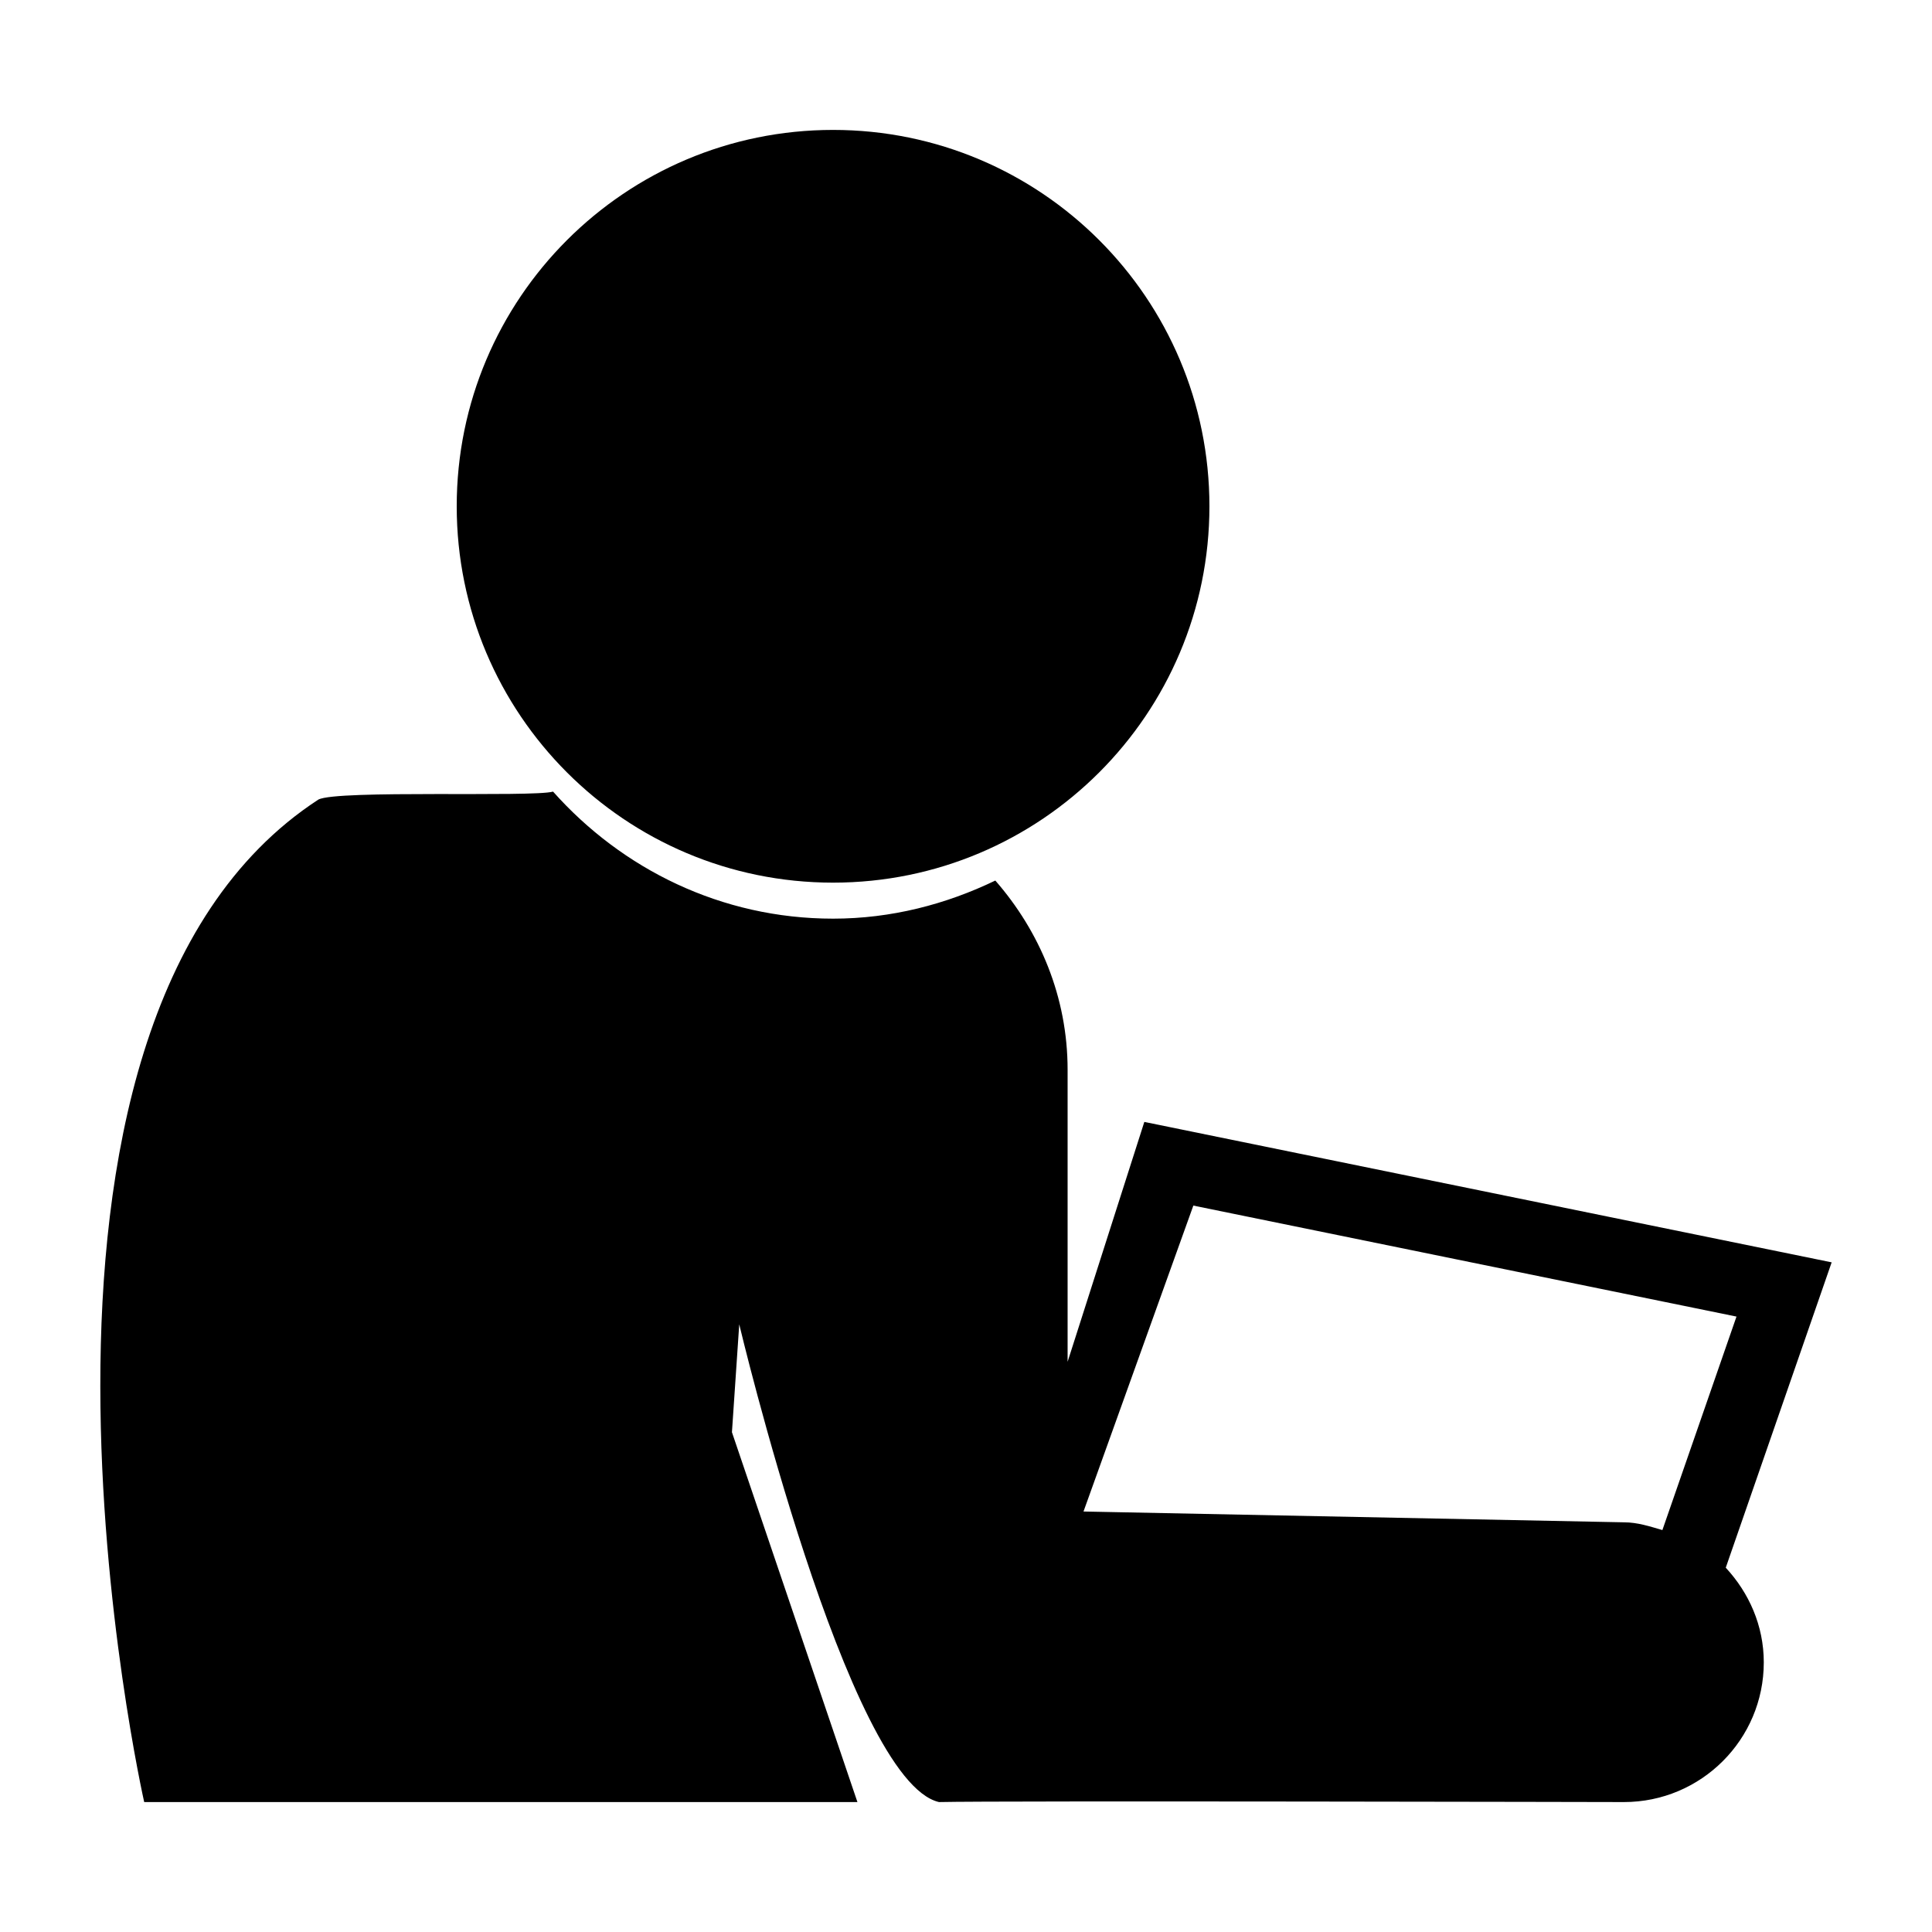 <?xml version="1.0" encoding="UTF-8"?>
<!-- The Best Svg Icon site in the world: iconSvg.co, Visit us! https://iconsvg.co -->
<svg fill="#000000" width="800px" height="800px" version="1.1" viewBox="144 144 512 512" xmlns="http://www.w3.org/2000/svg">
 <path d="m182.21 621.57h189.02l-33.258-98.016 1.934-28.598s28.746 121.02 52.93 126.61c15.34-0.371 181.52 0 181.52 0 20.449 0 37.066-16.57 37.066-37.02 0-9.777-3.953-18.48-10.078-25.09l28.066-80.922-182.15-37.215-20.332 63.566v-77.398c0-19.277-7.394-36.668-19.156-50.133-13.059 6.293-27.547 10.098-42.996 10.098-29.641 0-55.949-13.156-74.207-33.668-5.527 1.531-57.184-0.508-62.191 2.109-92.559 60.328-46.164 265.67-46.164 265.67zm248.93-77.004 29.109-81.074 143.94 29.414-19.637 56.578c-3.316-0.961-6.57-2.055-10.188-2.055m-209.59-169.52c-55.098 0-99.738-44.664-99.738-99.746 0-55.078 44.648-99.734 99.738-99.734 55.09 0 99.738 44.656 99.738 99.734 0 55.082-44.648 99.746-99.738 99.746z"/>
</svg>